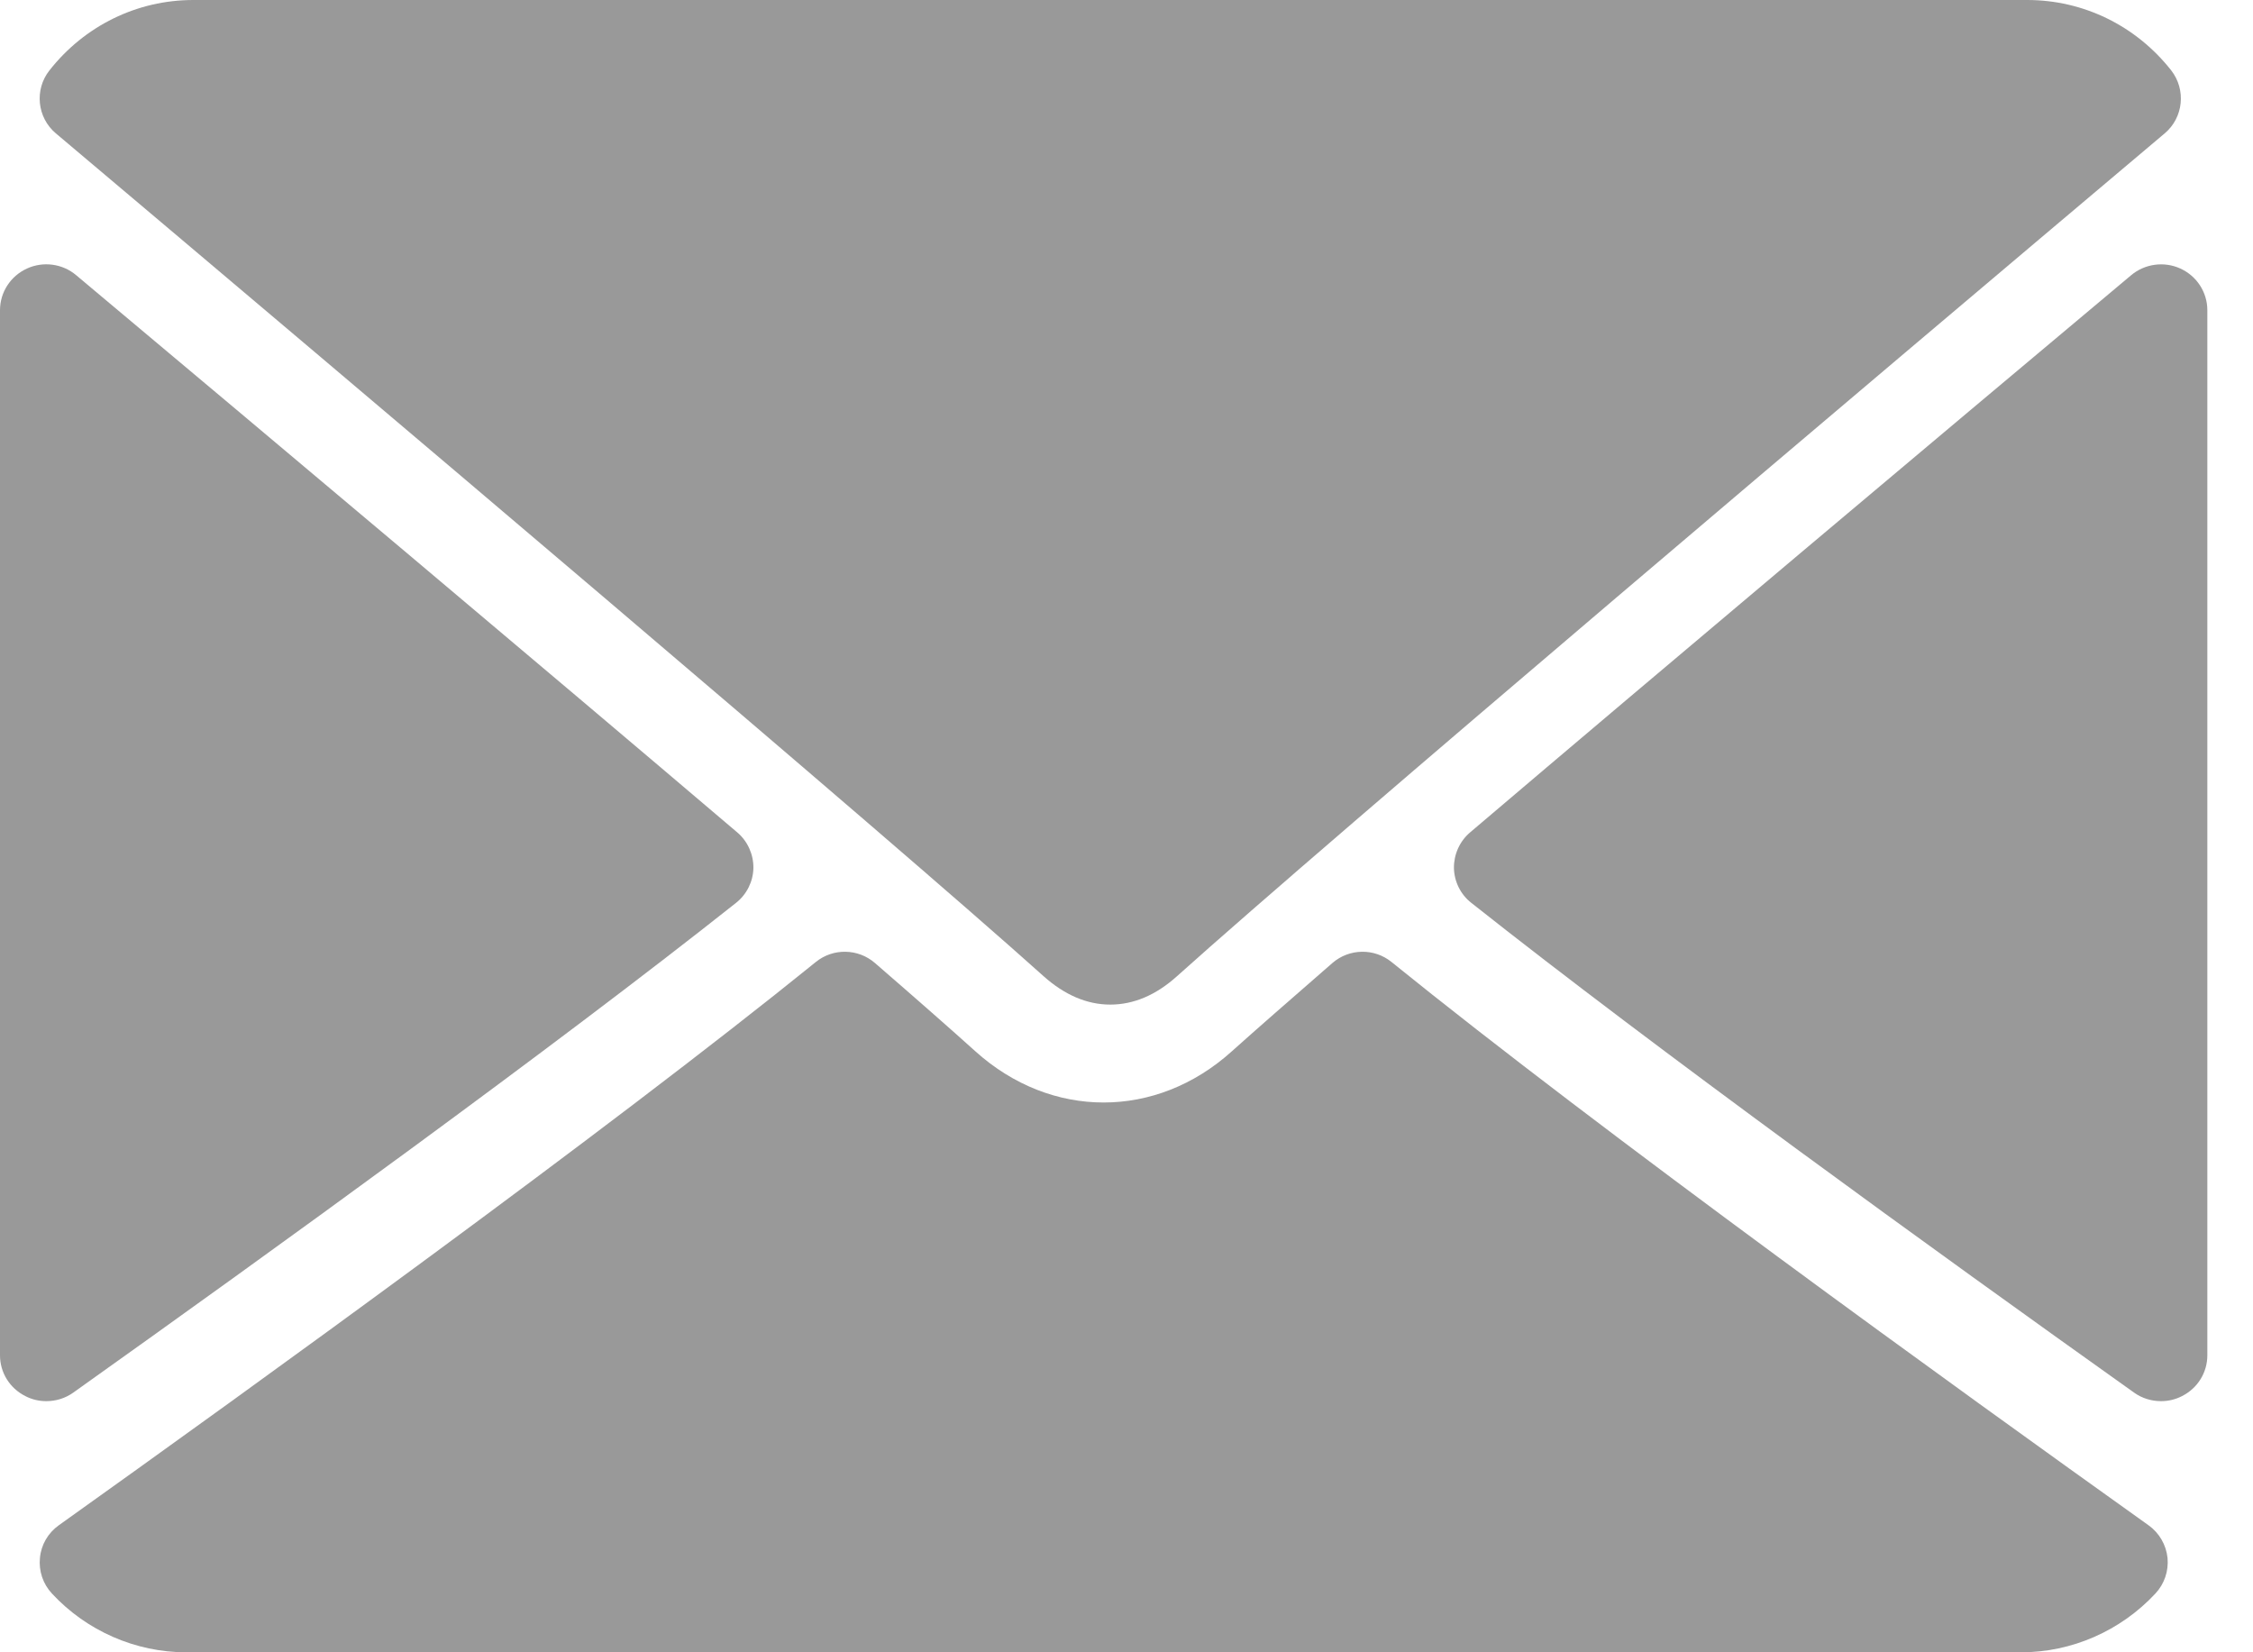 <?xml version="1.0" encoding="UTF-8"?>
<svg width="15px" height="11px" viewBox="0 0 15 11" version="1.1" xmlns="http://www.w3.org/2000/svg" xmlns:xlink="http://www.w3.org/1999/xlink">
    <!-- Generator: sketchtool 64 (101010) - https://sketch.com -->
    <title>32D2E6F9-F3BF-48A7-B855-B2BD5B0D62F5</title>
    <desc>Created with sketchtool.</desc>
    <g id="Page-1" stroke="none" stroke-width="1" fill="none" fill-rule="evenodd" opacity="0.4">
        <g id="Home" transform="translate(-554, -1523)" fill="#000000" fill-rule="nonzero">
            <g id="Group-45" transform="translate(521, 1426)">
                <g id="Group-32">
                    <g id="mail" transform="translate(33, 97)">
                        <path d="M0.372,0.888 C2.383,2.584 5.911,5.568 6.948,6.499 C7.088,6.624 7.237,6.688 7.392,6.688 C7.547,6.688 7.696,6.625 7.835,6.5 C8.873,5.568 12.401,2.584 14.412,0.888 C14.537,0.783 14.556,0.597 14.455,0.468 C14.221,0.171 13.871,0 13.497,0 L1.287,0 C0.913,0 0.563,0.171 0.329,0.469 C0.228,0.597 0.247,0.783 0.372,0.888 Z" id="Path"></path>
                        <path d="M14.517,1.788 C14.408,1.738 14.28,1.756 14.189,1.832 C12.859,2.947 11.108,4.419 9.787,5.542 C9.718,5.601 9.679,5.688 9.68,5.779 C9.682,5.869 9.724,5.955 9.796,6.011 C11.023,6.983 12.872,8.32 14.208,9.271 C14.261,9.309 14.324,9.328 14.388,9.328 C14.436,9.328 14.484,9.317 14.528,9.294 C14.631,9.242 14.696,9.138 14.696,9.023 L14.696,2.065 C14.696,1.946 14.626,1.838 14.517,1.788 Z" id="Path"></path>
                        <path d="M0.488,9.271 C1.824,8.32 3.674,6.983 4.9,6.011 C4.972,5.954 5.014,5.869 5.016,5.779 C5.017,5.688 4.978,5.601 4.909,5.542 C3.588,4.419 1.836,2.946 0.507,1.832 C0.416,1.755 0.287,1.738 0.179,1.788 C0.07,1.838 0,1.946 0,2.065 L0,9.023 C0,9.138 0.065,9.242 0.168,9.294 C0.212,9.317 0.26,9.328 0.308,9.328 C0.372,9.328 0.435,9.309 0.488,9.271 Z" id="Path"></path>
                        <path d="M14.304,10.154 C13.026,9.242 10.67,7.542 9.264,6.404 C9.149,6.311 8.983,6.314 8.871,6.411 C8.595,6.651 8.364,6.853 8.2,7 C7.697,7.453 6.999,7.453 6.495,7 C6.332,6.853 6.101,6.65 5.825,6.411 C5.713,6.314 5.547,6.311 5.432,6.404 C4.031,7.538 1.673,9.24 0.392,10.154 C0.32,10.205 0.274,10.284 0.266,10.371 C0.257,10.458 0.286,10.545 0.346,10.609 C0.577,10.858 0.903,11 1.239,11 L13.457,11 C13.793,11 14.118,10.858 14.35,10.609 C14.41,10.545 14.439,10.459 14.431,10.372 C14.422,10.285 14.376,10.205 14.304,10.154 Z" id="Path"></path>
                    </g>
                </g>
            </g>
        </g>
    </g>
</svg>
